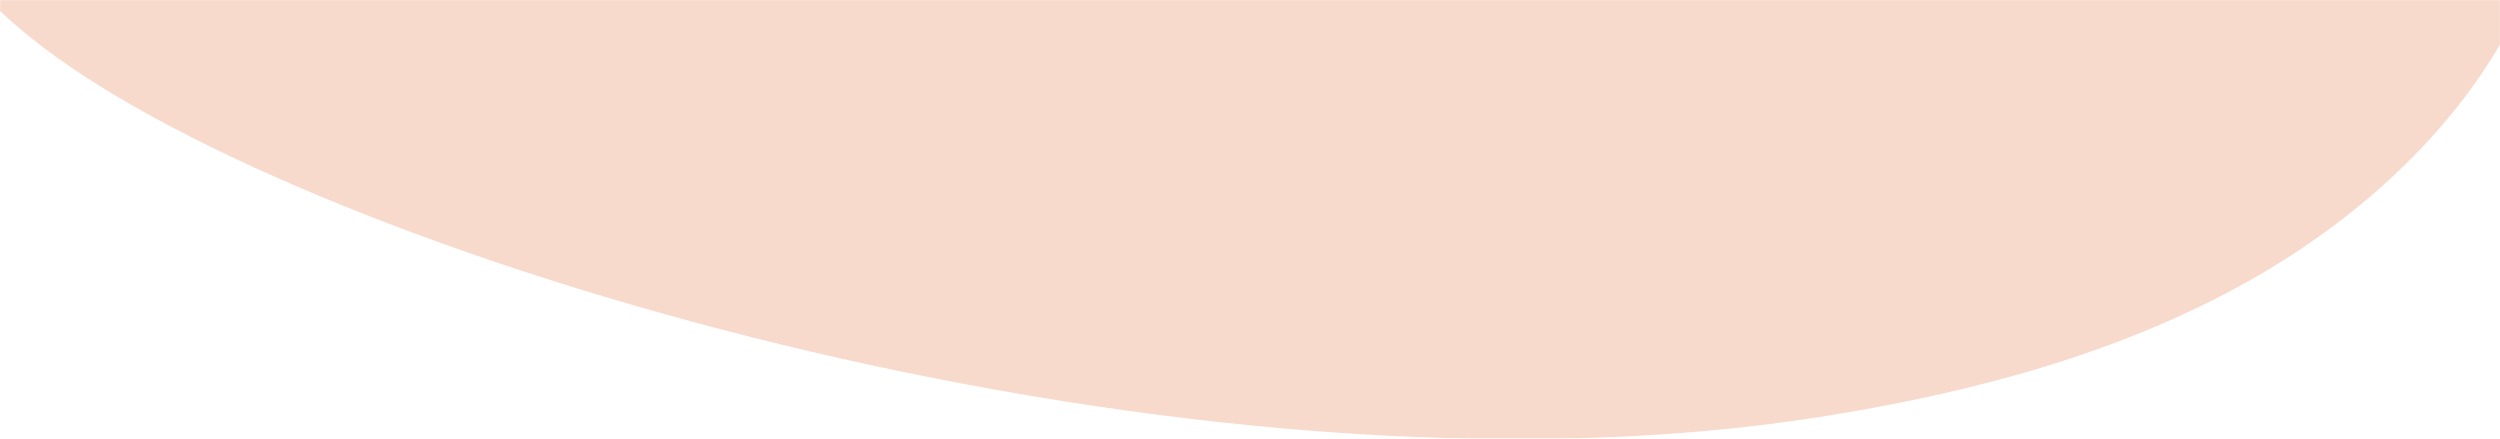 <?xml version="1.0" encoding="UTF-8"?>
<svg width="1801px" height="316px" viewBox="0 0 1801 316" version="1.1" xmlns="http://www.w3.org/2000/svg" xmlns:xlink="http://www.w3.org/1999/xlink">
    <title>Vector (4)</title>
    <defs>
        <rect id="path-1" x="0" y="0" width="1801" height="316"></rect>
    </defs>
    <g id="Page-1" stroke="none" stroke-width="1" fill="none" fill-rule="evenodd">
        <g id="Vector-(4)">
            <mask id="mask-2" fill="white">
                <use xlink:href="#path-1"></use>
            </mask>
            <g id="Mask"></g>
            <g mask="url(#mask-2)" fill="#F8DACC" fill-rule="nonzero" id="Path">
                <g transform="translate(-77, -492)">
                    <path d="M1387.344,792.468 C1495.134,775.542 1603.594,747.313 1698.794,693.396 C1793.994,639.48 1875.194,557.34 1906.754,460.679 C1966.214,278.478 1828.204,92.37 1641.574,30.934 C1454.914,-30.491 1237.774,7.446 1042.629,75.891 C894.116,127.971 744.253,198.543 590.127,192.822 C491.405,189.156 399.897,153.98 302.323,143.74 C204.748,133.499 87.856,157.119 33.151,236.802 C-6.414,294.453 -40.78,419.913 118.765,533.976 C326.639,682.605 936.685,863.256 1387.344,792.468 Z"></path>
                </g>
            </g>
        </g>
    </g>
</svg>